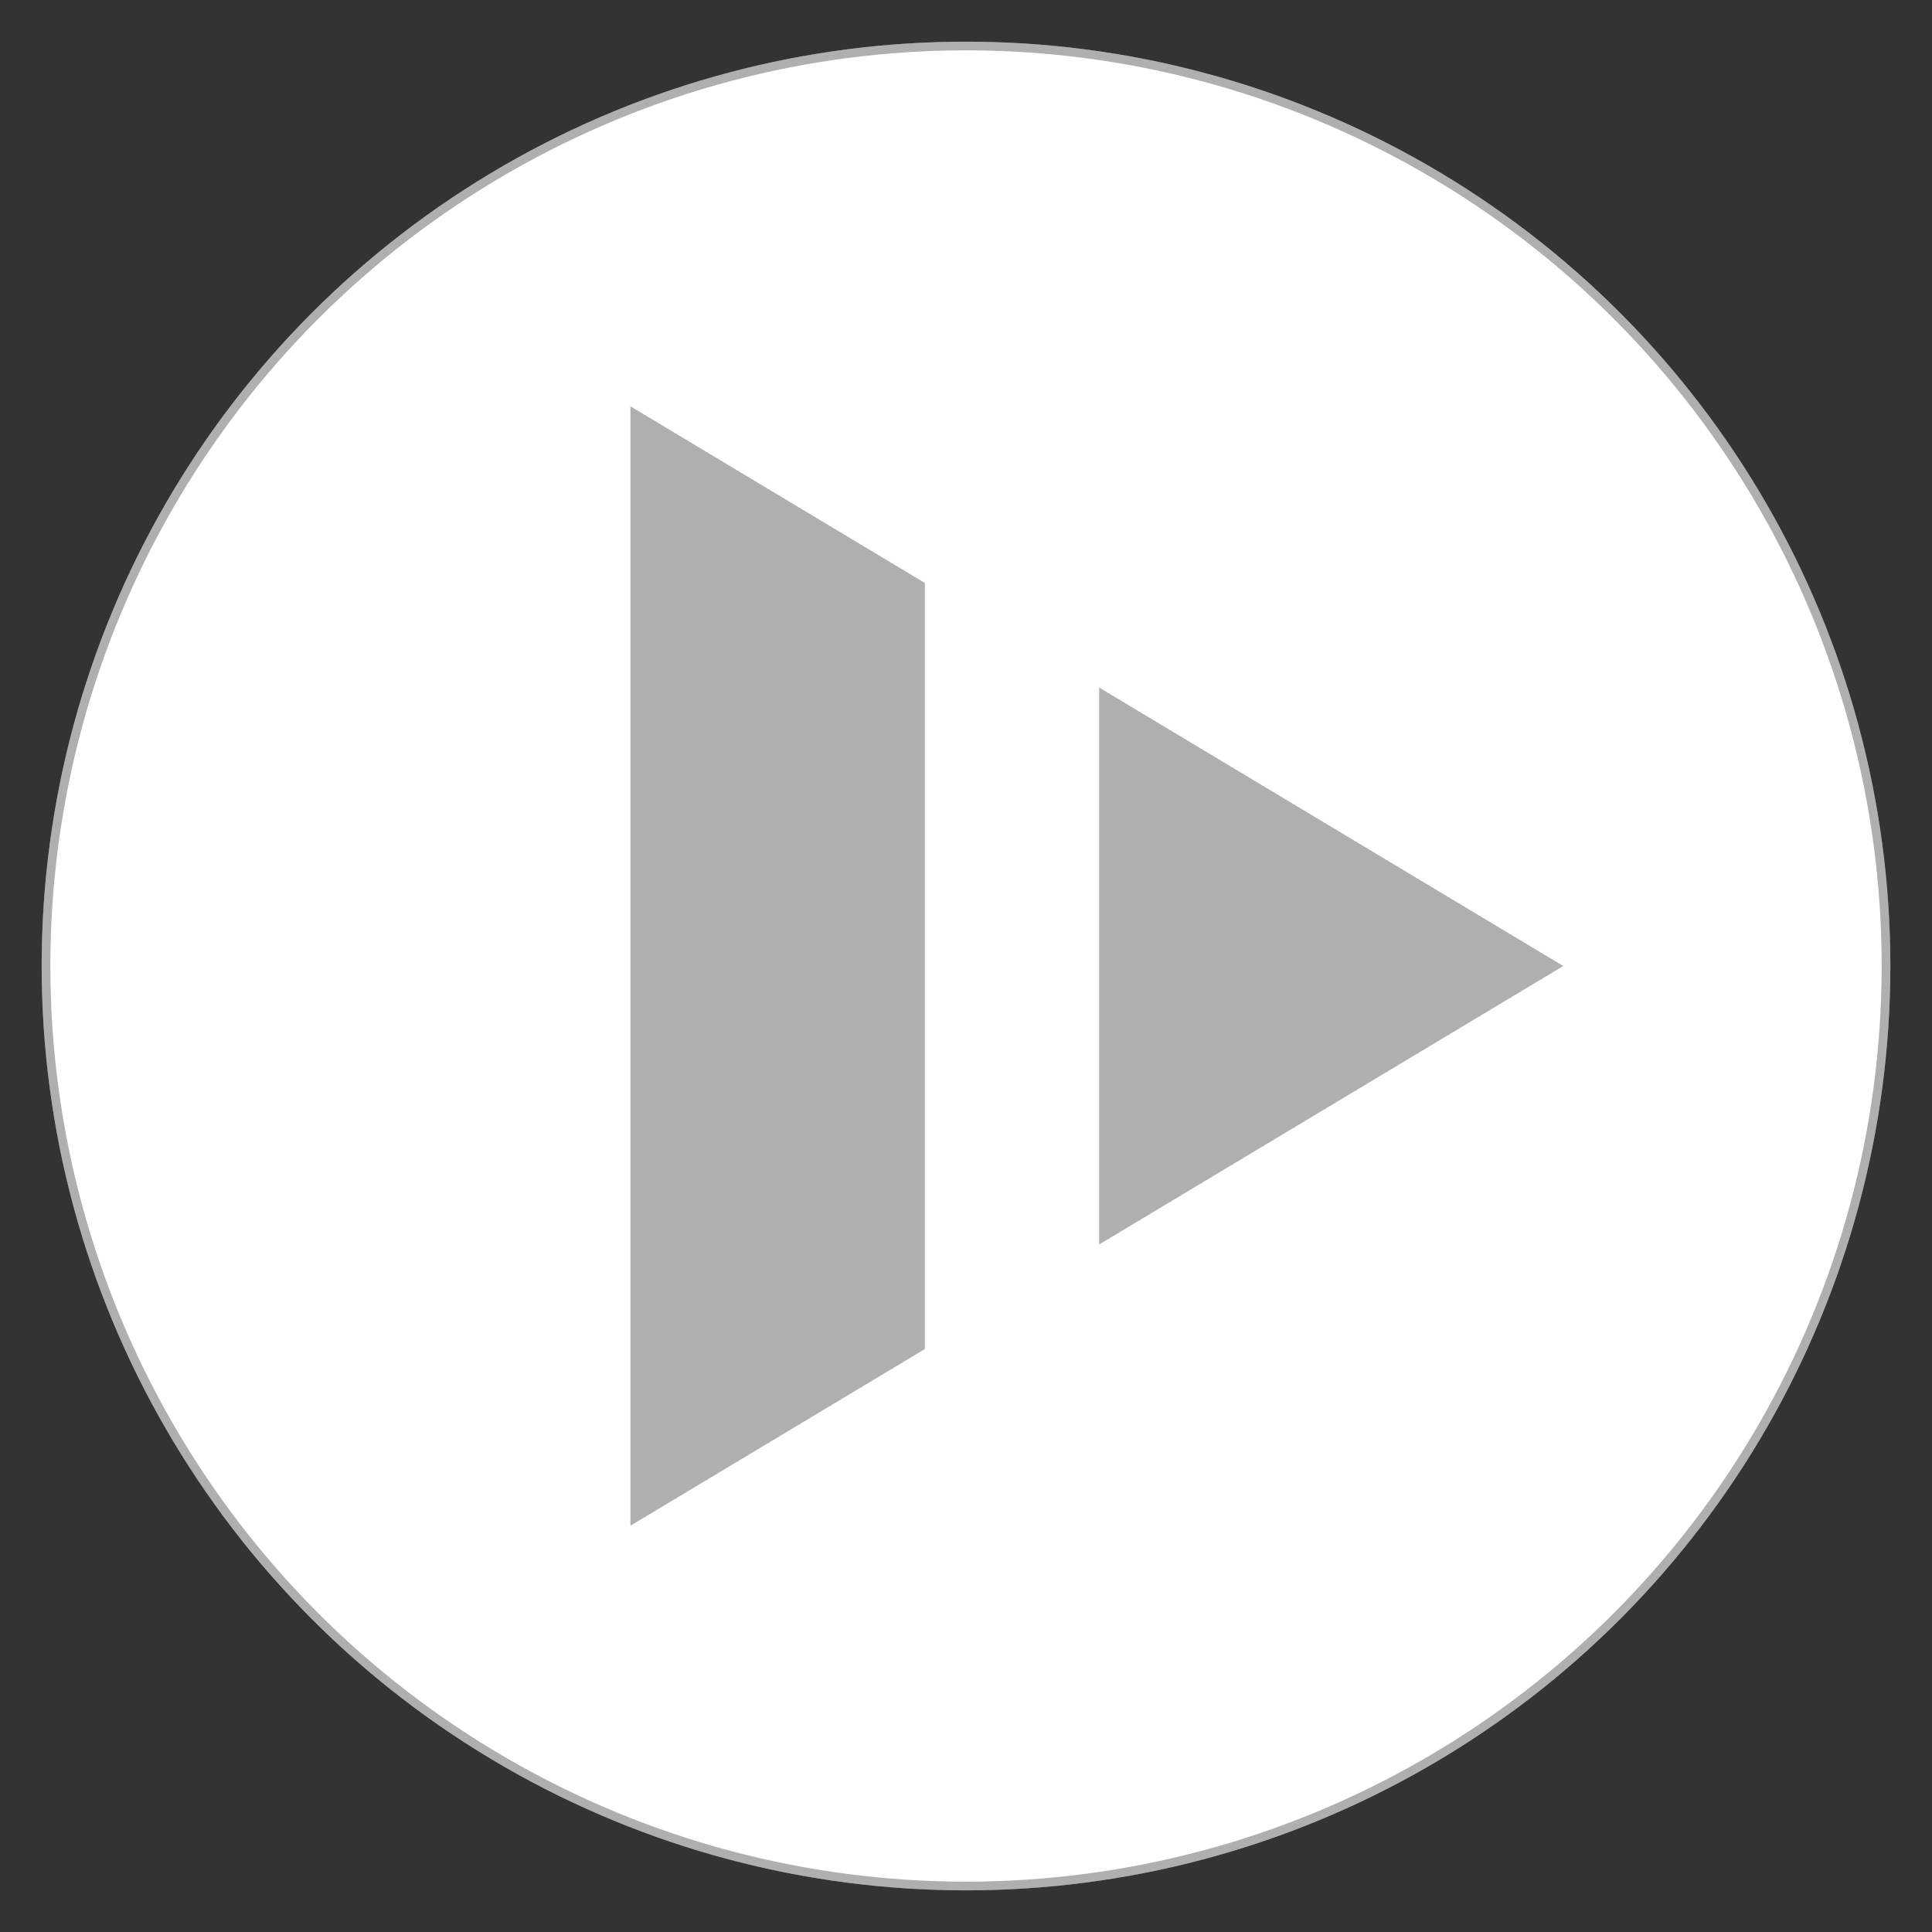 <?xml version="1.0" encoding="utf-8" ?>
<svg baseProfile="full" height="210.0" version="1.1" viewBox="0 0 210.0 210.0" width="210.0" xmlns="http://www.w3.org/2000/svg" xmlns:ev="http://www.w3.org/2001/xml-events" xmlns:xlink="http://www.w3.org/1999/xlink"><rect x="0" y="0" width="210.0" height="210.0" fill="#333333" stroke="none"/><defs /><ellipse cx="105.0" cy="105.0" fill="rgb(255,255,255)" fill-opacity="1" rx="100.0" ry="100.0" stroke="rgb(75,138,73)" stroke-width="0.25mm" /><defs /><polygon fill="rgb(75,138,73)" fill-opacity="1" points="69.0,45.0 169.0,105.0 69.0,165.0 69.0,45.0" /><defs /><ellipse cx="105.0" cy="105.0" fill="rgb(255,255,255)" fill-opacity="1" rx="100.0" ry="100.0" stroke="rgb(175,175,175)" stroke-width="0.25mm" /><defs /><polygon fill="rgb(175,175,175)" fill-opacity="1" points="69.0,165.0 69.0,45.0 169.0,105.0 69.0,165.0" stroke="rgb(175,175,175)" stroke-width="0.25mm" /><defs /><rect fill="rgb(255,255,255)" fill-opacity="1" height="90.0" rx="0.0" ry="0.0" stroke="rgb(255,255,255)" stroke-width="0.25mm" width="18.0" x="101.0" y="59.0" /><defs /></svg>
